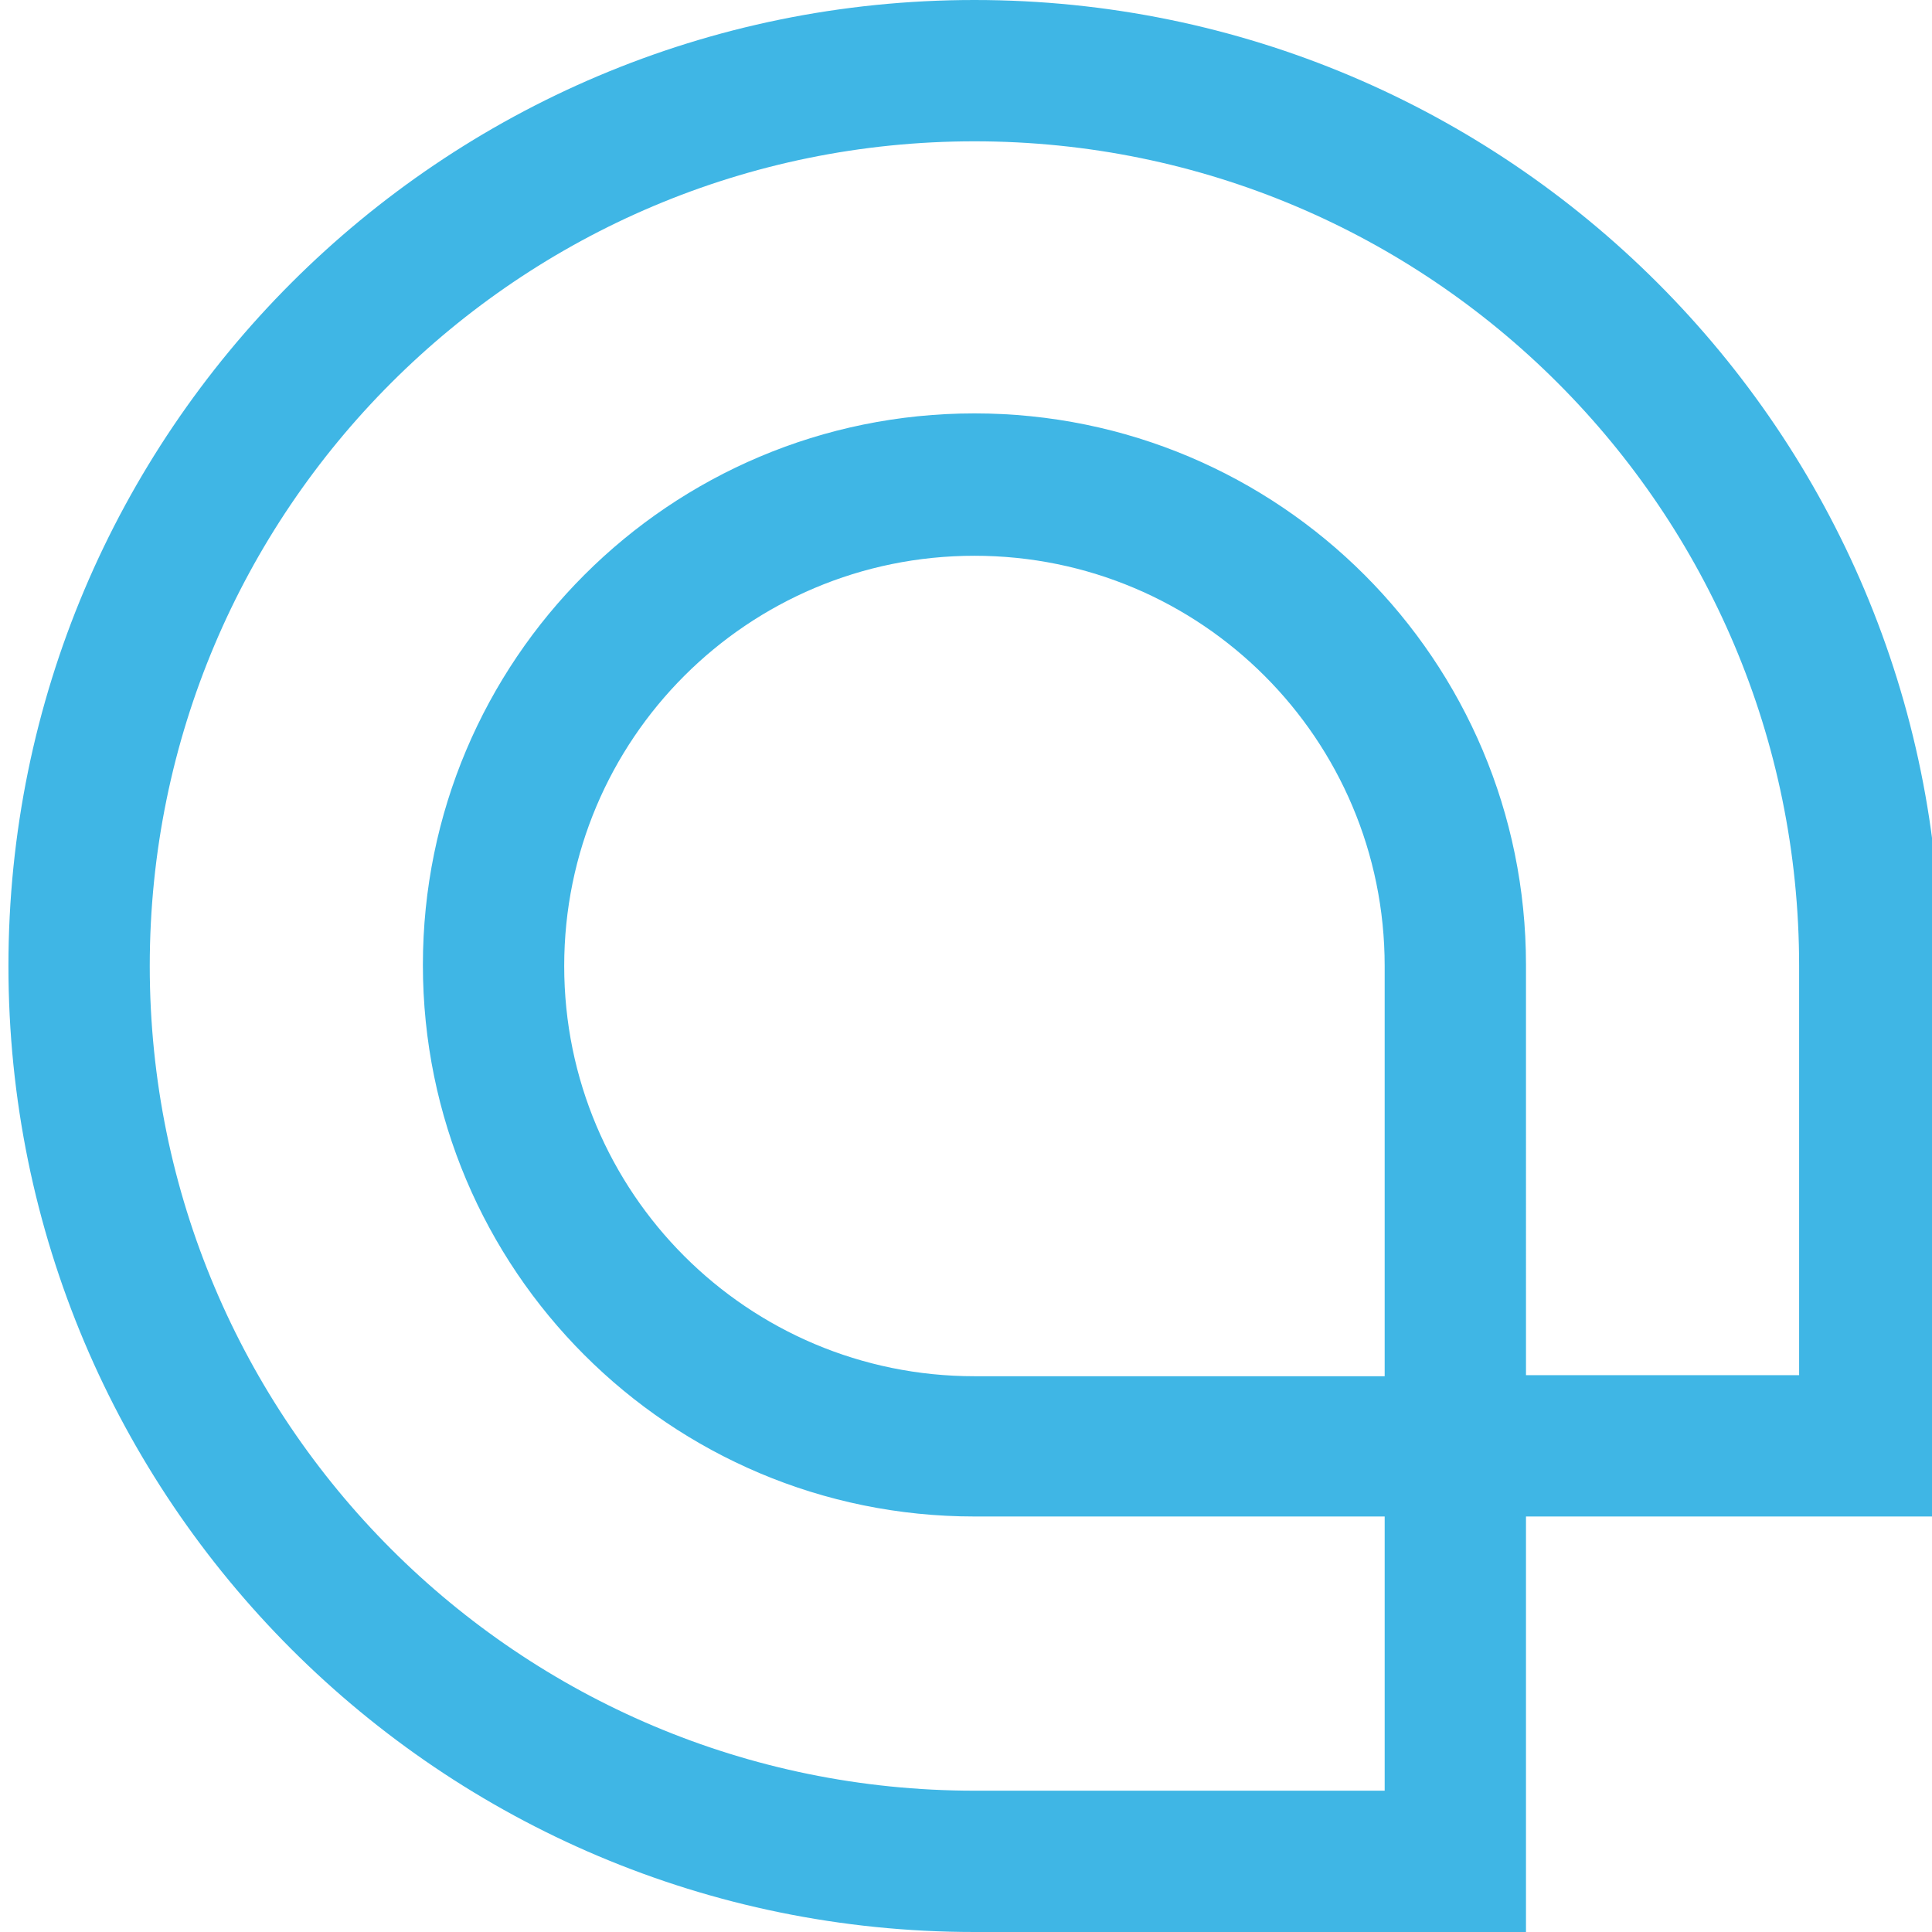 <?xml version="1.0" encoding="utf-8"?>
<!-- Generator: Adobe Illustrator 22.1.0, SVG Export Plug-In . SVG Version: 6.00 Build 0)  -->
<svg version="1.1" id="Layer_1" xmlns="http://www.w3.org/2000/svg" xmlns:xlink="http://www.w3.org/1999/xlink" x="0px" y="0px"
	 viewBox="0 0 183.2 183.2" style="enable-background:new 0 0 183.2 183.2;" xml:space="preserve">
<style type="text/css">
	.st0{fill:none;}
	.st1{fill:#3FB6E5;}
</style>
<g>
	<path class="st1" d="M144.7,143.8h25.9H184V91.9h0c0-0.1,0-0.2,0-0.3C184,41,143,0,92.4,0C41.8,0,0.8,41,0.8,91.6
		c0,50.6,41,91.6,91.6,91.6c0.1,0,0.2,0,0.3,0v0h52v-13.4V143.8z M131.3,92.1v30.4v8h-2.8H92.4c-21.5,0-38.9-17.4-38.9-38.9
		c0-21.5,17.4-38.9,38.9-38.9c21.5,0,38.9,17.4,38.9,38.9C131.3,91.7,131.3,91.9,131.3,92.1z M92.4,39.2
		c-28.9,0-52.3,23.4-52.3,52.3s23.4,52.3,52.3,52.3h36.1h2.8v26H92.4c-43.2,0-78.2-35-78.2-78.2s35-78.2,78.2-78.2
		c43.2,0,78.2,35,78.2,78.2v38.8h-25.9v-8V92c0-0.2,0-0.3,0-0.5C144.7,62.6,121.3,39.2,92.4,39.2z"/>
</g>
</svg>
